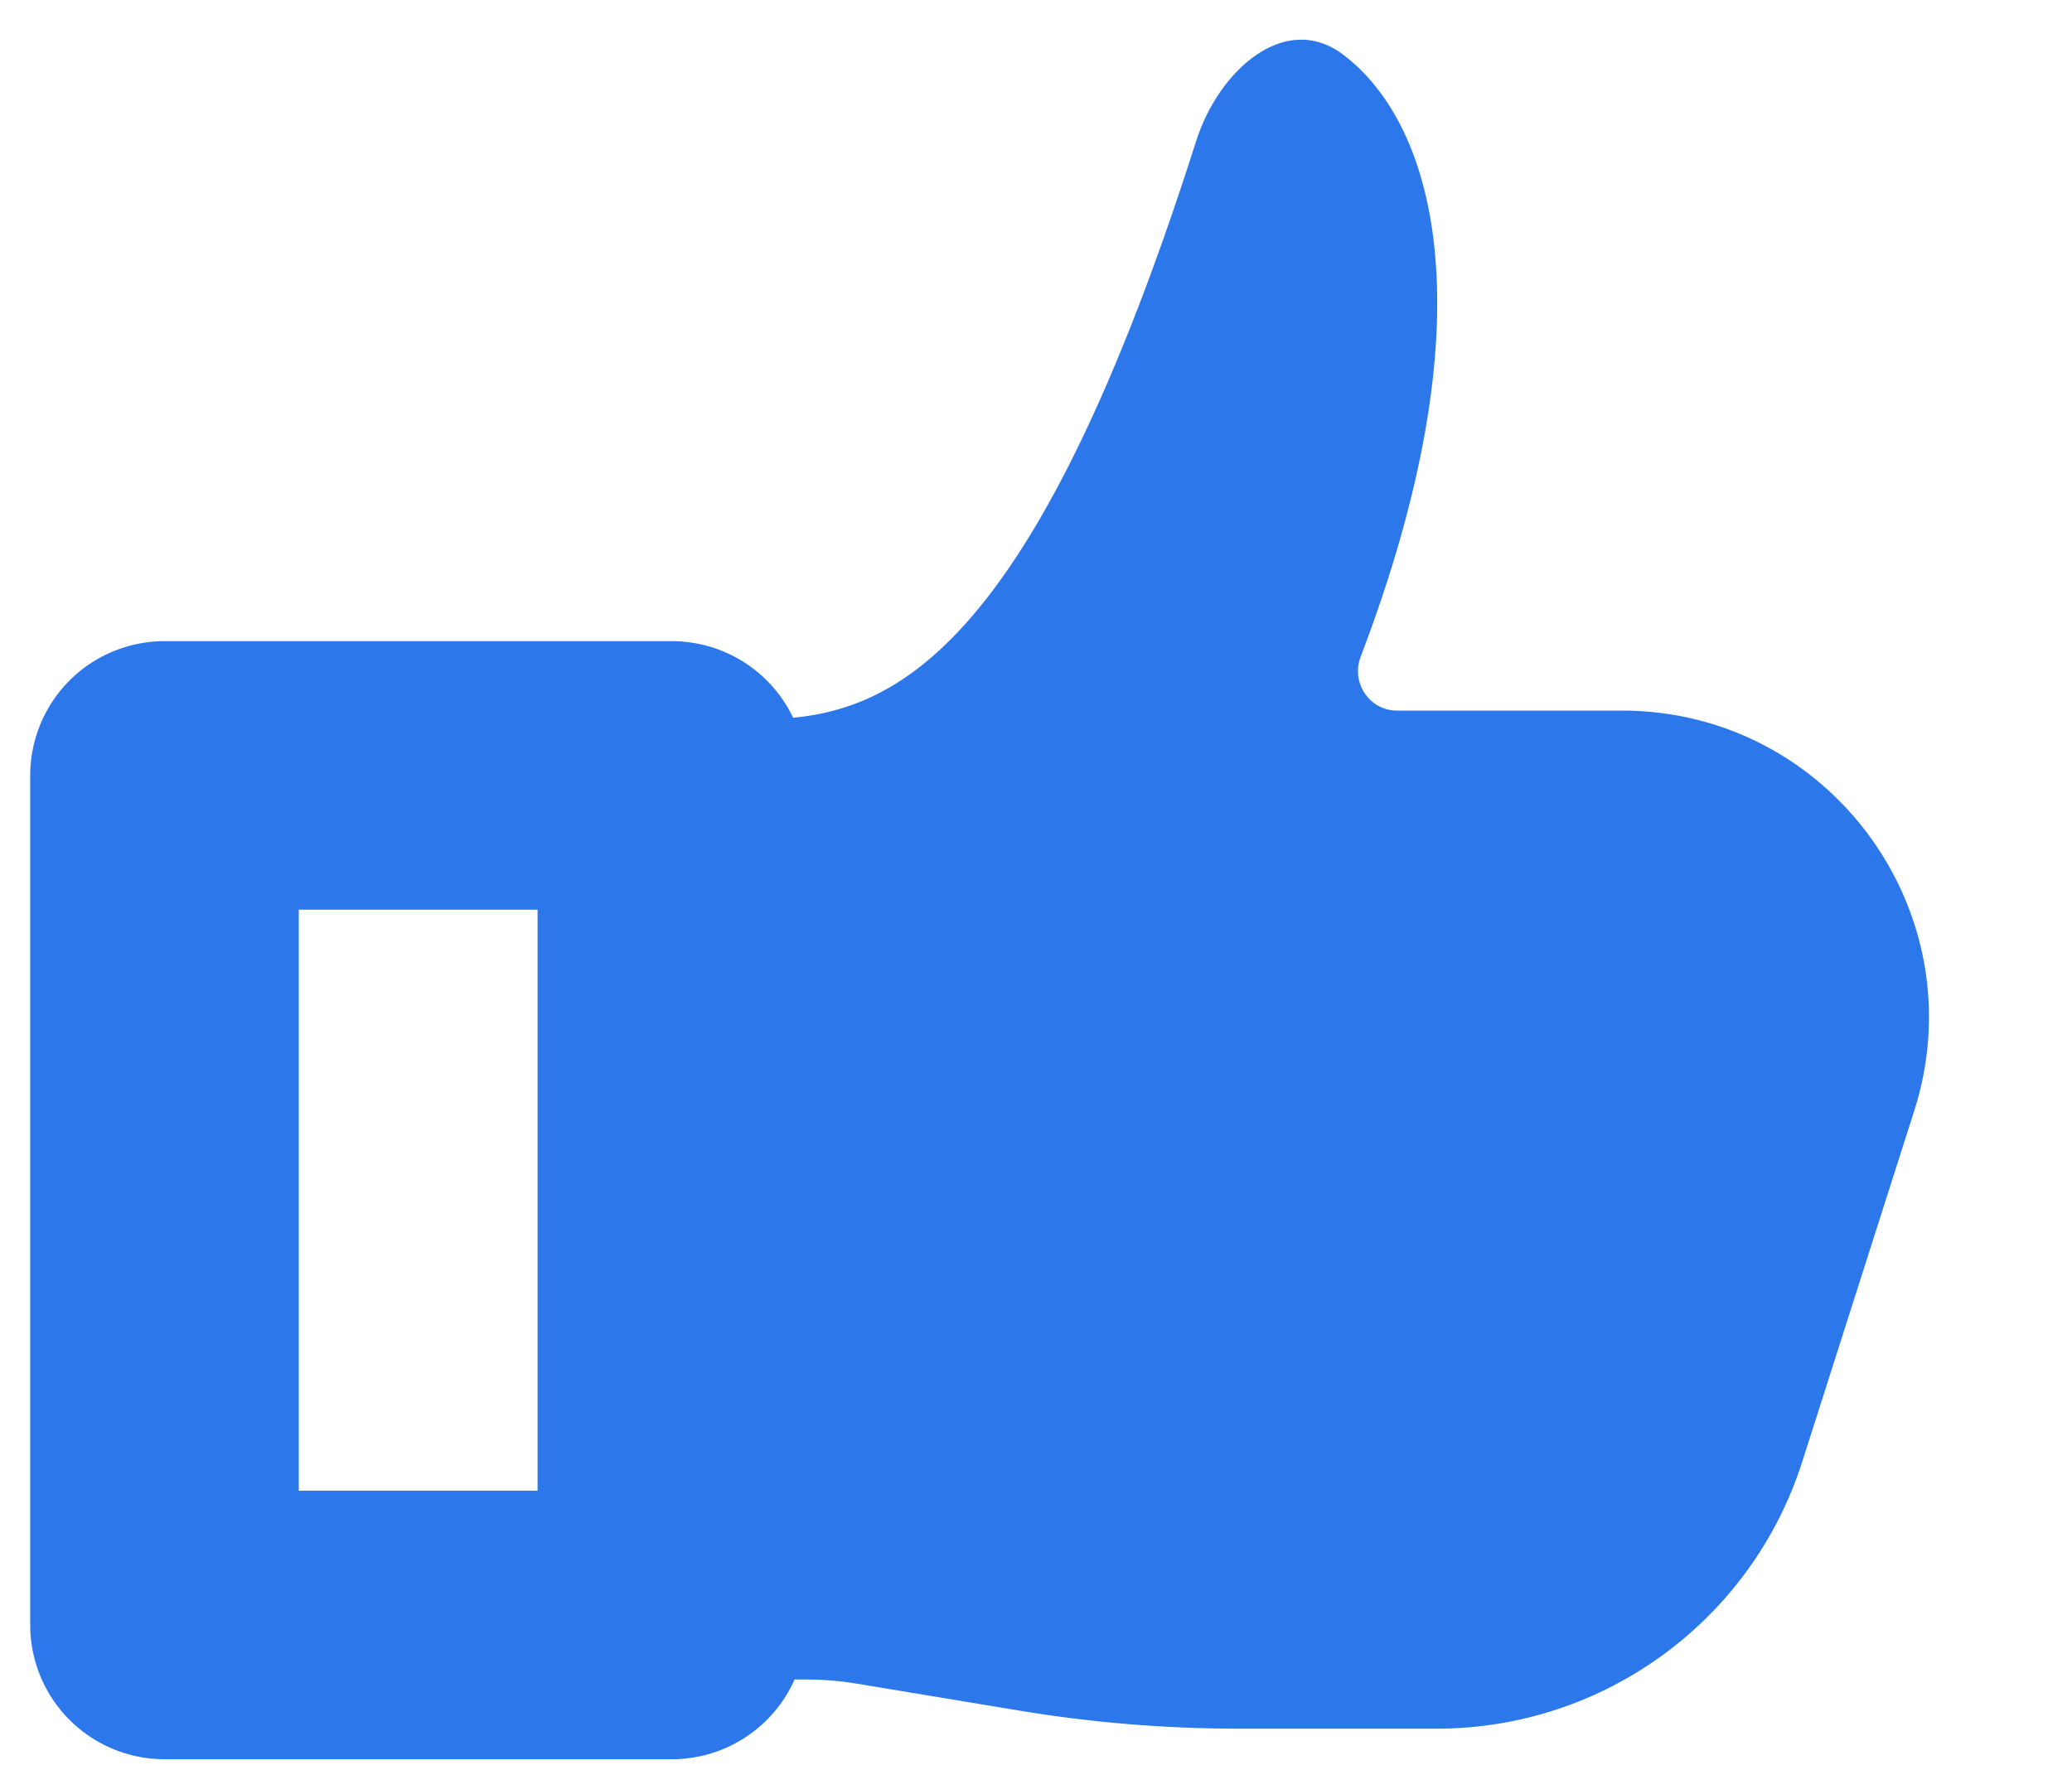 <svg width="54" height="46" viewBox="0 0 54 46" fill="none" xmlns="http://www.w3.org/2000/svg">
<path d="M31.177 3.667C26.577 18.13 22.67 18.756 19.552 18.756V43.779H21.016C21.455 43.779 21.893 43.815 22.325 43.887L26.557 44.589C28.45 44.903 30.365 45.061 32.284 45.061H37.443C41.795 45.061 45.647 42.247 46.97 38.101L49.889 28.954C51.536 23.793 47.685 18.522 42.267 18.522H36.403C35.688 18.522 35.205 17.79 35.46 17.122C38.825 8.304 37.429 3.247 35 1.421C33.481 0.279 31.753 1.855 31.177 3.667Z" fill="#2C78EB"/>
<rect x="4.287" y="20.213" width="13.223" height="22.145" stroke="#2C78EB" stroke-width="7" stroke-linejoin="round"/>
</svg>
